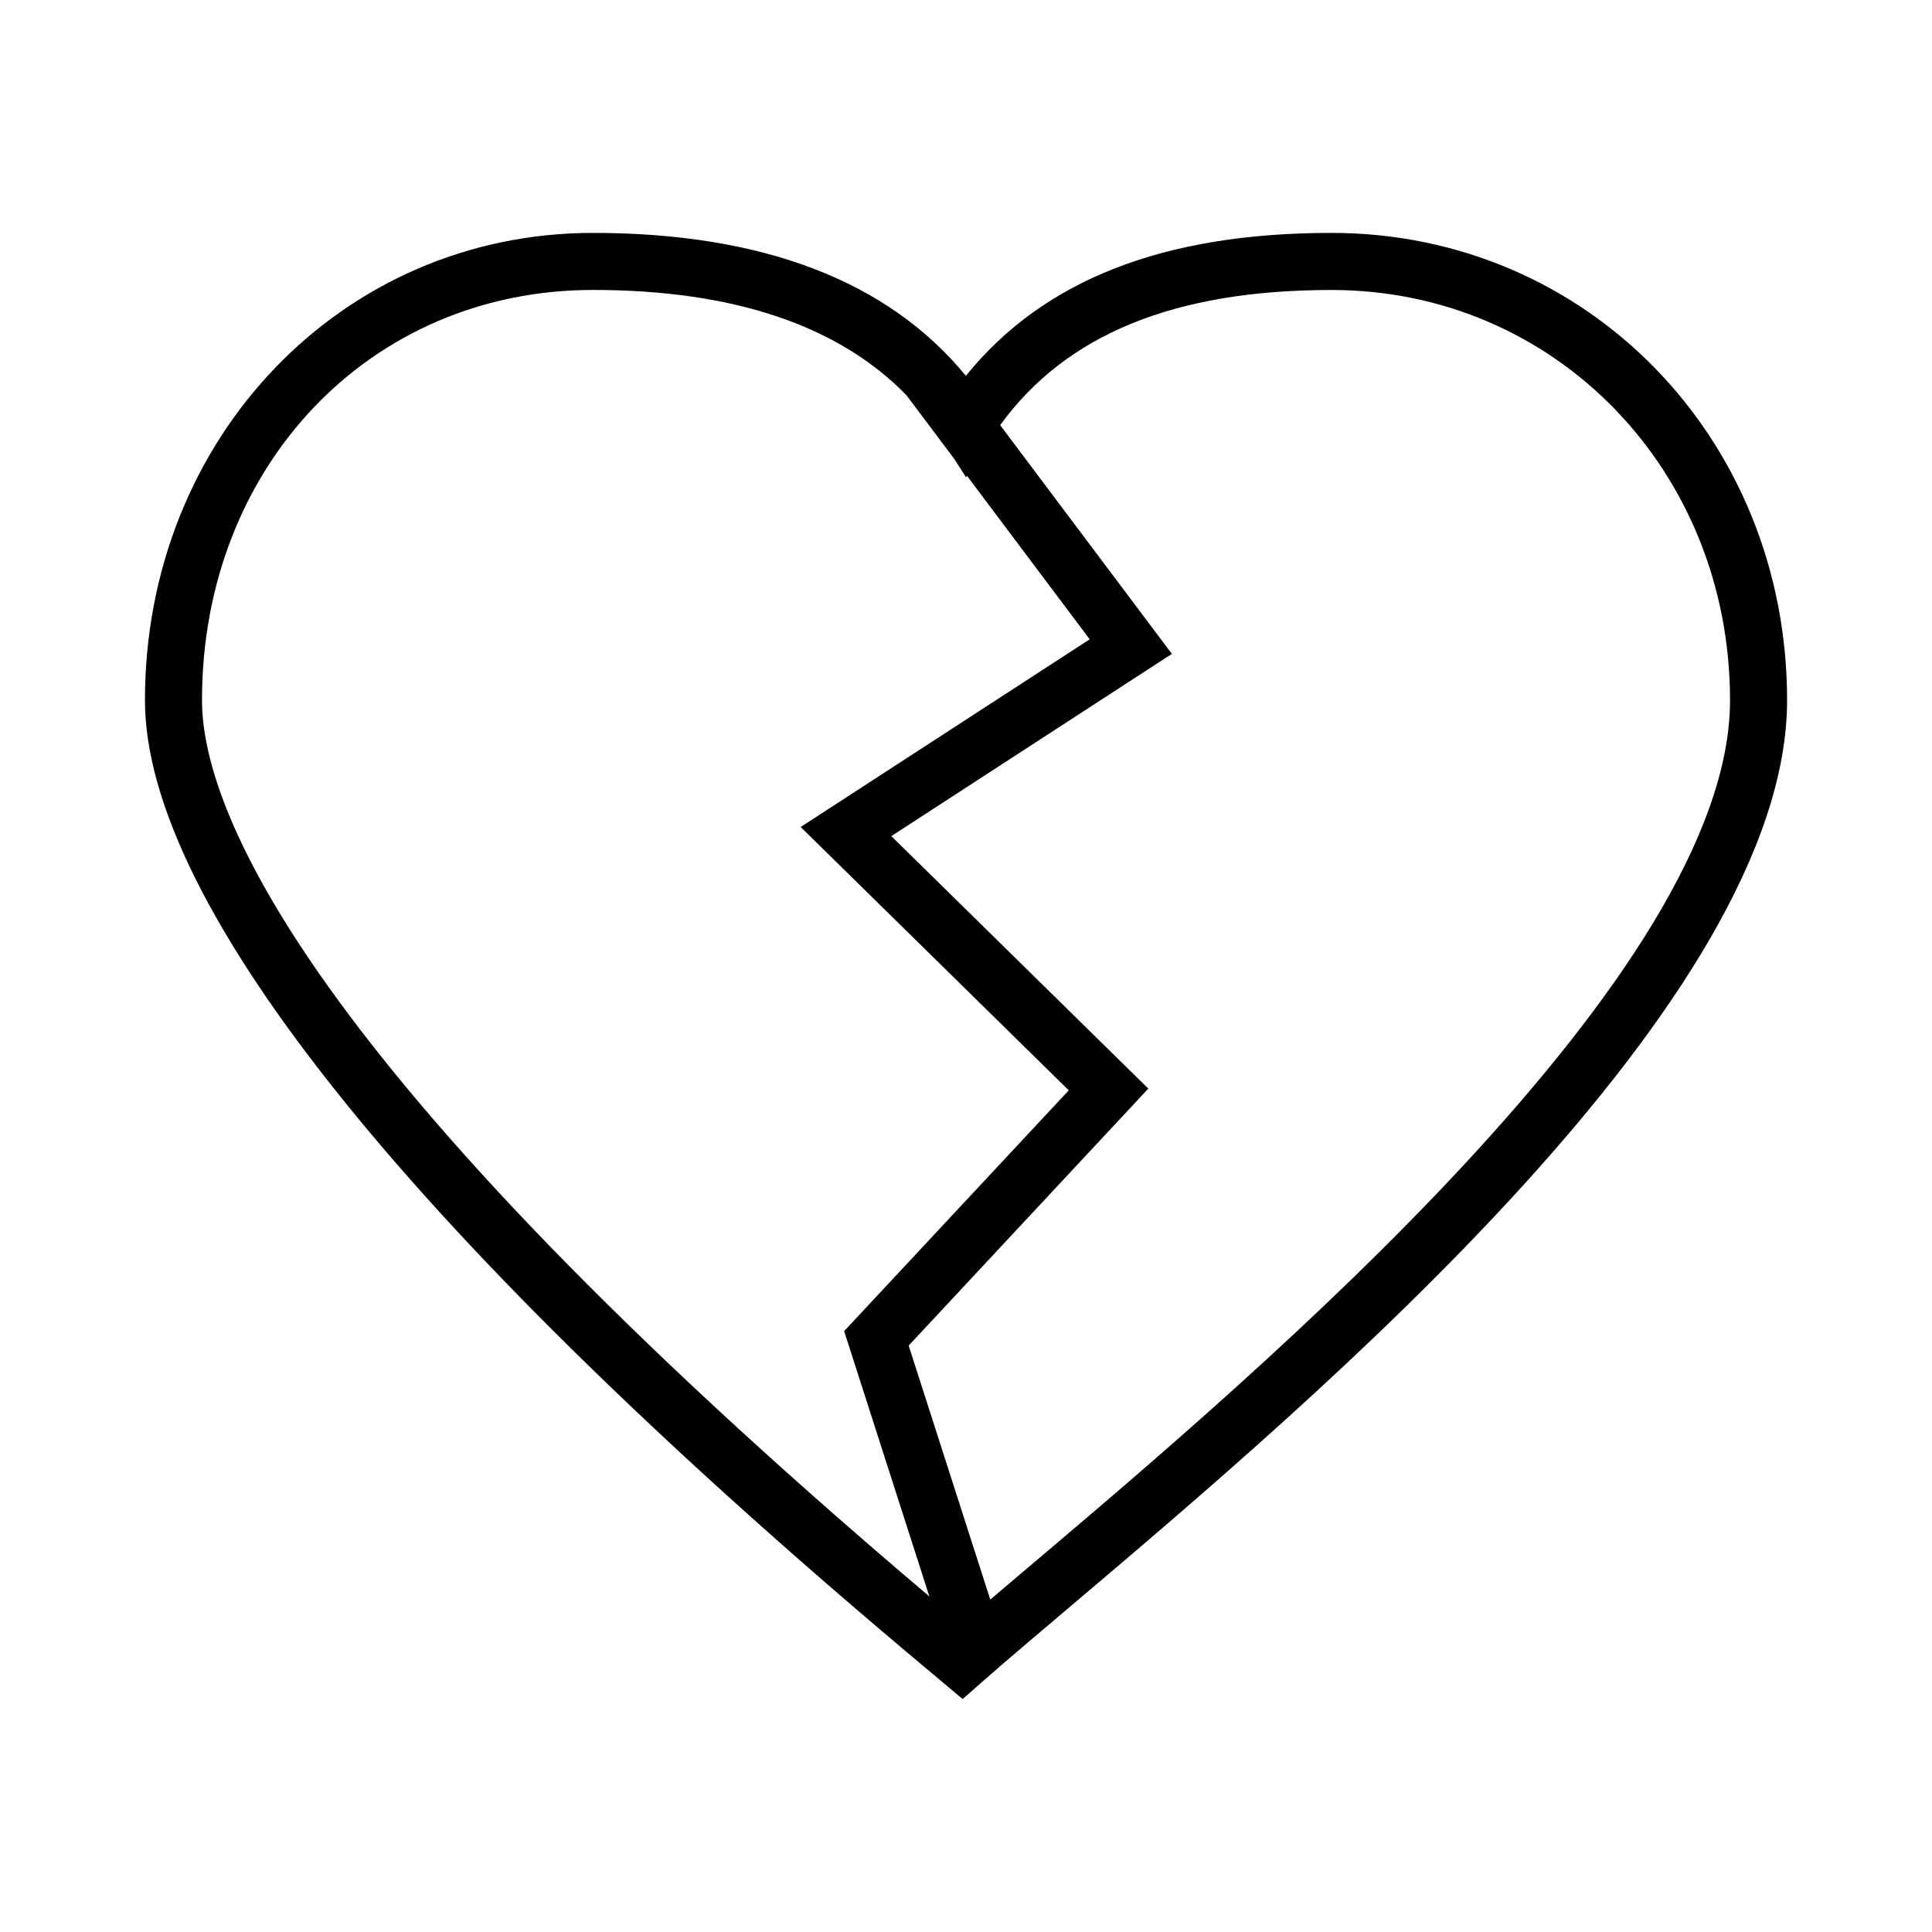 <?xml version="1.0" encoding="UTF-8"?>
<!-- Uploaded to: ICON Repo, www.iconrepo.com, Generator: ICON Repo Mixer Tools -->
<svg fill="#000000" width="800px" height="800px" version="1.1" viewBox="144 144 512 512" xmlns="http://www.w3.org/2000/svg">
 <path d="m496.88 205.72c-44.488 0-76.316 12.414-96.906 37.875-20.656-25.145-53.848-37.875-98.859-37.875-66.559 0-118.7 54.395-118.7 123.84 0 54.566 71.805 143.48 207.65 257.11l9.047 7.594 4.883-4.301c6.238-5.496 14.176-12.219 23.293-19.93 66.508-56.324 190.31-161.15 190.31-240.47-0.008-69.445-53.027-123.84-120.71-123.84zm-299.35 123.85c0-61.988 44.531-108.73 103.59-108.73 37.262 0 65.105 9.402 83.113 27.918l12.688 16.898 3.086 4.82 0.246-0.379 32.527 43.324-76.59 49.742 71.039 69.789-59.523 63.809 22.586 70.312c-167.34-141.69-192.76-209.53-192.76-237.51zm219.98 228.94c-3.934 3.324-7.617 6.449-11.078 9.395l-21.625-67.312 63.508-68.105-68.105-66.906 74.352-48.297-45.508-60.617c17.469-24.078 46.238-35.82 87.824-35.82 59.207 0 105.59 47.758 105.6 108.73-0.004 72.312-124.93 178.09-184.97 228.94z"/>
</svg>